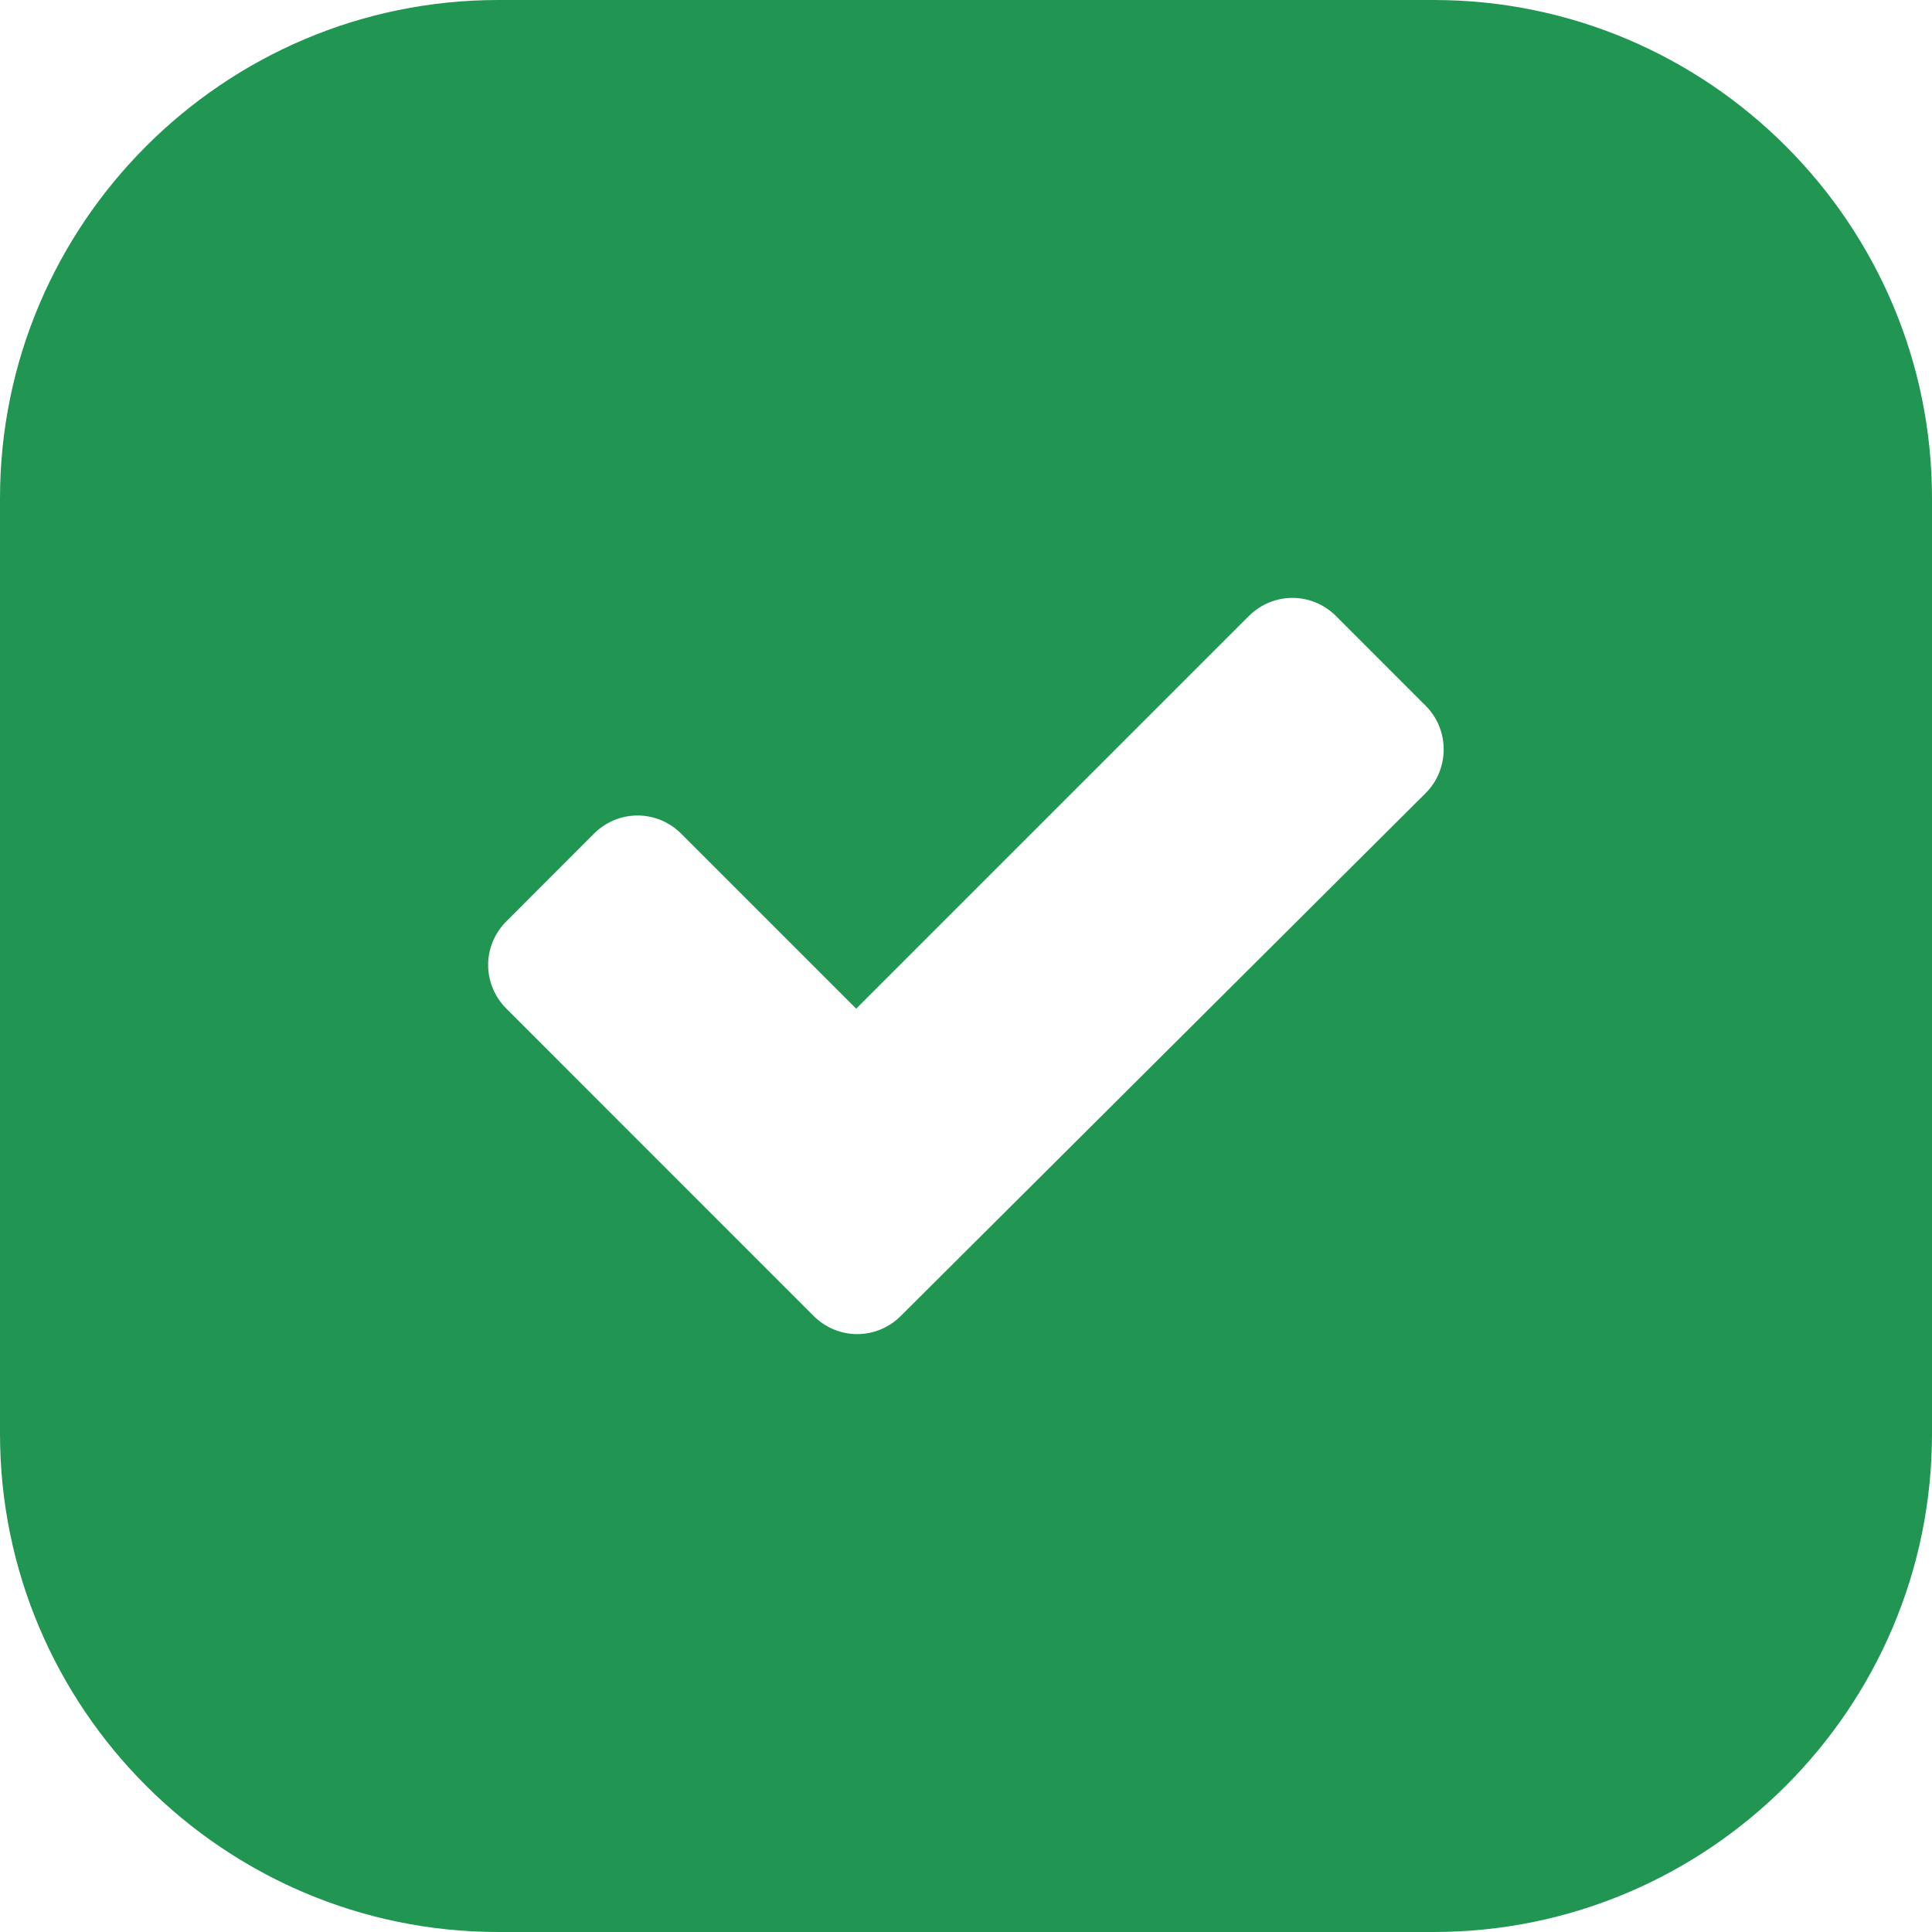 <svg width="32" height="32" viewBox="0 0 32 32" fill="none" xmlns="http://www.w3.org/2000/svg">
<path d="M23.747 0H8.253C3.705 0 0 3.705 0 8.253V23.747C0 28.295 3.705 32 8.253 32H23.747C28.295 32 32 28.295 32 23.747V8.253C32 3.705 28.295 0 23.747 0ZM23.613 13.137L14.922 21.794C14.518 22.198 13.878 22.198 13.474 21.794L8.388 16.707C7.984 16.303 7.984 15.663 8.388 15.259L9.836 13.81C10.24 13.406 10.88 13.406 11.284 13.81L14.181 16.707L20.682 10.206C21.087 9.802 21.726 9.802 22.131 10.206L23.579 11.655C24.017 12.059 24.017 12.733 23.613 13.137Z" fill="#219653"/>
</svg>
